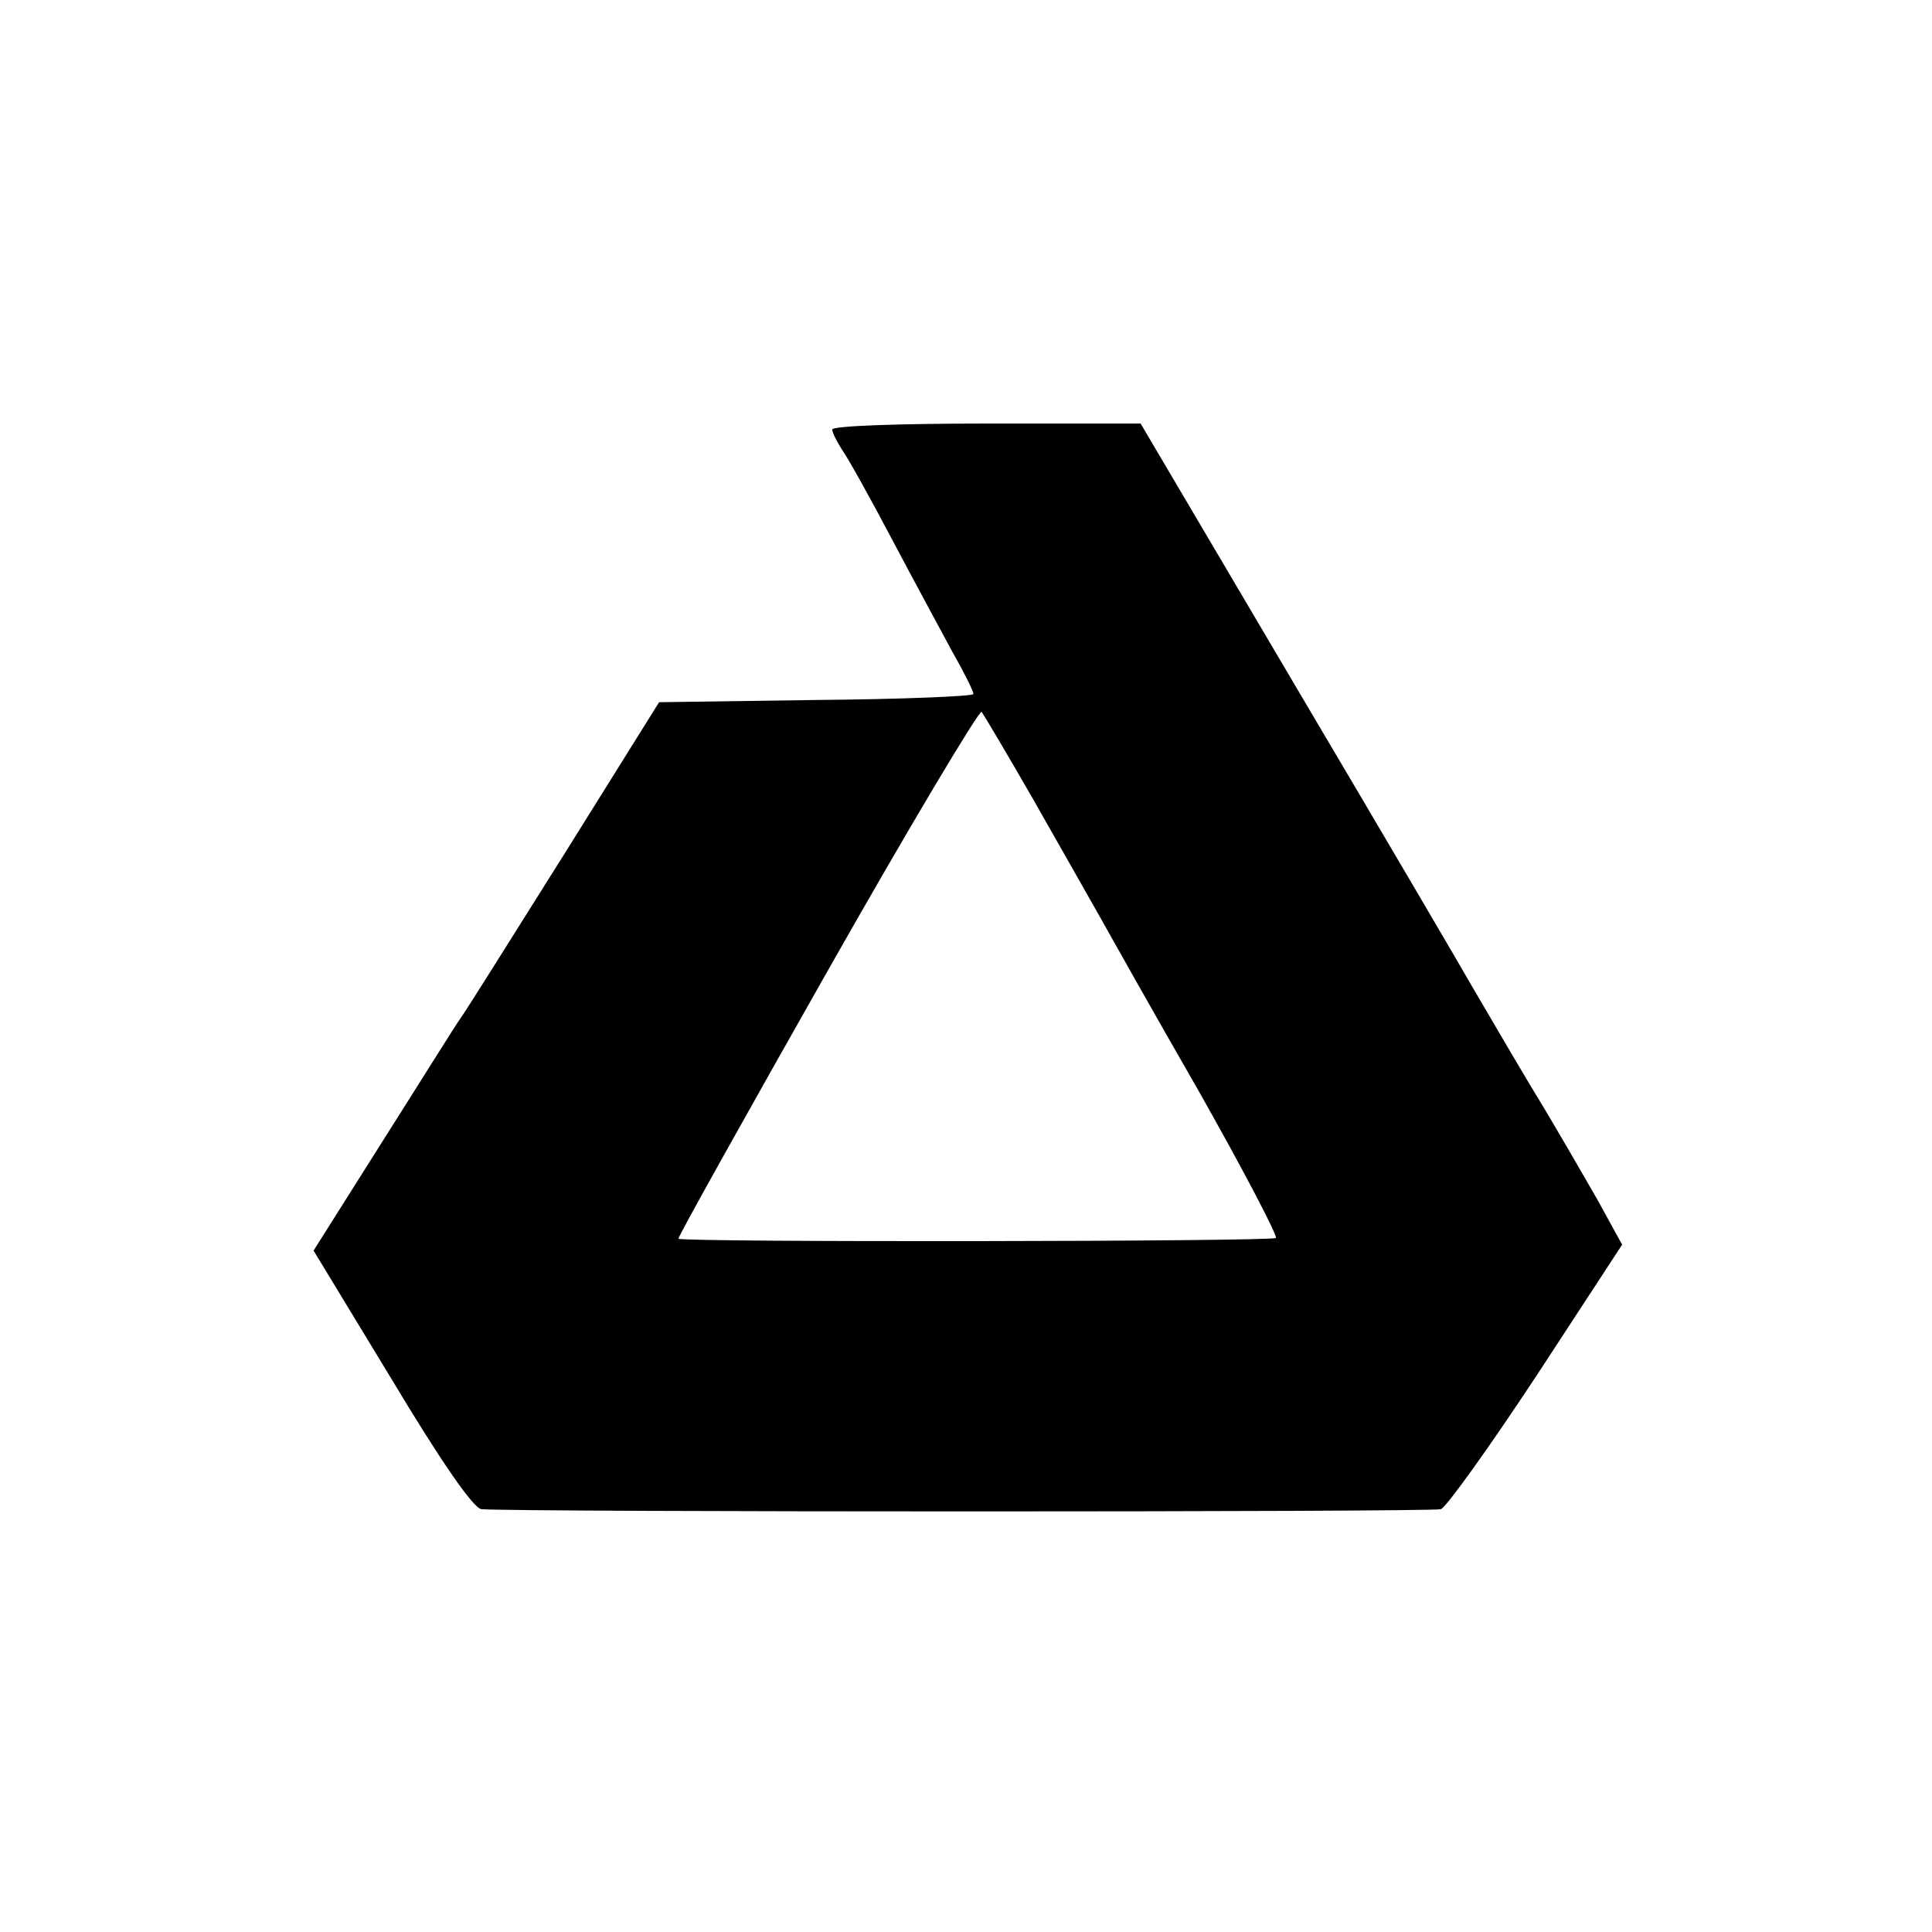 <?xml version="1.0" standalone="no"?>
<!DOCTYPE svg PUBLIC "-//W3C//DTD SVG 20010904//EN"
 "http://www.w3.org/TR/2001/REC-SVG-20010904/DTD/svg10.dtd">
<svg version="1.0" xmlns="http://www.w3.org/2000/svg"
 width="260pt" height="260pt" viewBox="0 0 260 260"
 preserveAspectRatio="xMidYMid meet">
<g transform="translate(0,260) scale(0.1,-0.1)"
fill="#000000" stroke="none">
<path d="M1120 2022 c0 -4 6 -16 13 -27 8 -11 38 -65 67 -120 29 -55 66 -123
81 -151 16 -28 29 -54 29 -58 0 -3 -95 -7 -211 -8 l-212 -3 -128 -205 c-71
-113 -133 -212 -139 -220 -6 -8 -52 -82 -104 -164 l-94 -149 105 -173 c66
-110 110 -174 121 -175 54 -4 1279 -4 1291 0 7 2 65 83 129 180 l115 176 -33
60 c-19 33 -59 103 -91 155 -31 52 -67 114 -80 136 -13 23 -118 202 -234 398
l-210 356 -207 0 c-115 0 -208 -3 -208 -8z m270 -497 c34 -60 74 -130 88 -155
14 -25 74 -132 135 -238 60 -106 107 -196 104 -198 -5 -5 -799 -6 -804 -1 -1
2 89 163 200 359 111 196 205 353 208 350 3 -4 34 -56 69 -117z"/>
</g>
</svg>
